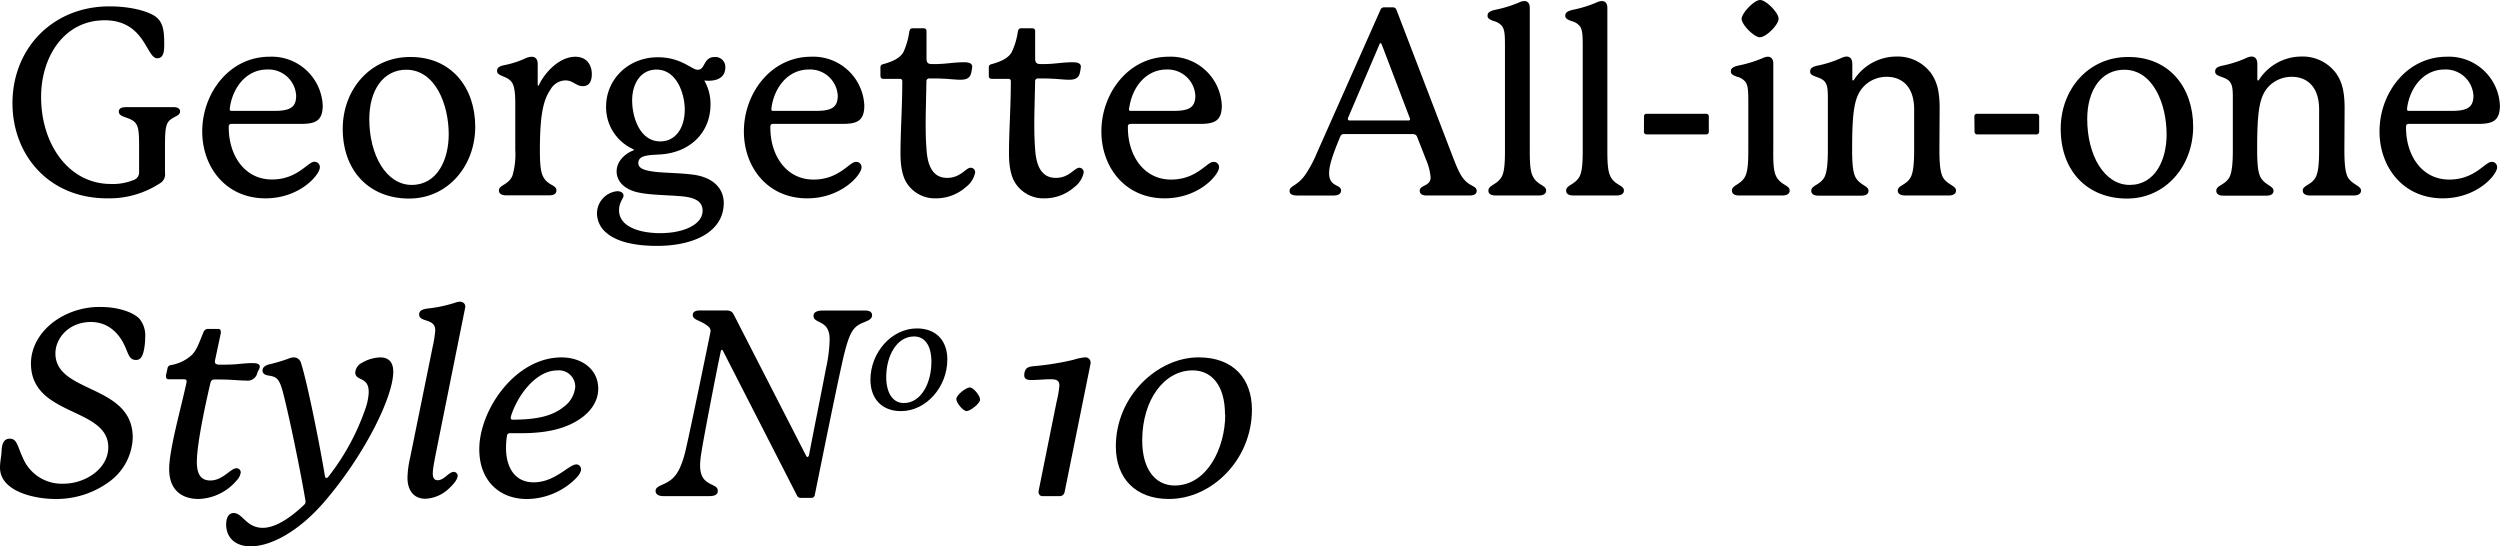 <svg xmlns="http://www.w3.org/2000/svg" width="557.14" height="121.75" viewBox="0 0 557.14 121.75"><g id="レイヤー_2" data-name="レイヤー 2"><g id="レイヤー_1-2" data-name="レイヤー 1"><path d="M40.13,24.82c0,.87-.92,1-1.85,1.63-1.33.87-1.51,2-1.51,6.26v5.8a2.28,2.28,0,0,1-1,2.26A20.65,20.65,0,0,1,23.9,44.2C10.73,44.2,2.78,34.39,2.78,23c0-12.24,9-21.58,21.58-21.58,3.65,0,7.31.64,9.63,1.86S36.6,6.55,36.6,9.8c0,1.28,0,3.19-1.57,3.19-2.43,0-2.72-8.47-11.71-8.47S9.16,12.59,9.16,21.63C9.16,32.13,15.31,41,24.71,41a12.17,12.17,0,0,0,5-.86A1.81,1.81,0,0,0,31,38.22V32.71c0-4.41-.17-5.45-2.38-6.32-1-.41-2.14-.58-2.14-1.51,0-.69.58-1,1.62-1H38.51C39.55,23.84,40.13,24.19,40.13,24.82Z"/><path d="M71.28,37.29c0,1.63-4.41,6.91-12.12,6.91-8.87,0-14.09-7-14.09-14.91,0-8.47,6-16.65,15-16.65A11.38,11.38,0,0,1,71.92,23.49c0,3.54-1.74,4.06-4.58,4.12H51.62c-.41,0-.64.17-.64.58v.29C51,34.57,54.46,40,60.61,40c5.68,0,8-3.94,9.39-3.94A1.17,1.17,0,0,1,71.28,37.29ZM51.21,24.36c0,.29.12.35.47.35h9.45c3.37,0,4.87-.7,4.87-3.37a6.17,6.17,0,0,0-6.44-5.85c-4.64,0-7.59,3.94-8.29,8.23A4.93,4.93,0,0,0,51.21,24.36Z"/><path d="M105.91,28.25c0,8.7-6.09,16-14.74,16-8.81,0-14.79-6.09-14.79-15.55,0-8.76,6.15-16,15-16C100.57,12.64,105.91,19.49,105.91,28.25ZM90.54,15.54c-5.11,0-8.24,4.53-8.24,11,0,8,3.77,14.67,9.45,14.67S100,35.61,100,29.93C100,23.26,97,15.54,90.54,15.54Z"/><path d="M131.89,16.53c0,1.39-.46,2.67-2,2.67s-2.15-1.28-3.89-1.28a3.9,3.9,0,0,0-3.3,2c-1.4,2.09-2.38,4.82-2.38,13.46,0,2.84.11,4.75.69,5.91,1,2.09,3,1.86,3,3.14,0,.81-.69,1.1-1.62,1.1h-9.57c-.93,0-1.63-.29-1.63-1.1,0-1.22,2.09-1.17,3-3.25a16.83,16.83,0,0,0,.64-5.8V23c0-2.5-.23-3.89-.76-4.64-1-1.51-3.3-1.28-3.3-2.56,0-.63.35-1,1.56-1.27A20.62,20.62,0,0,0,117.1,13a3.54,3.54,0,0,1,1.39-.35c.87,0,1.34.58,1.34,1.63v4.58c0,.12,0,.23.11.23s.18-.17.23-.29c1.22-2.49,4.35-6.15,8.07-6.15C130.5,12.64,131.89,14.21,131.89,16.53Z"/><path d="M157.82,18c-.29,0-.87-.06-.87-.06a10.38,10.38,0,0,1,1.39,5.34c0,6.2-4.47,10.67-11.08,11.13-2.44.18-5,.06-5,1.92,0,1.16,1.16,1.68,4.06,2,2.44.23,5.57.23,8.47.64,4.12.64,6.5,3,6.5,6.26,0,6.32-6.44,9.57-14.91,9.57-5.1,0-9-1-11.14-2.84a5.65,5.65,0,0,1-2.2-4.35,5,5,0,0,1,4.52-5c.87,0,1.4.41,1.4,1s-1,1.45-1,3.25c0,3.77,4.81,5.1,9.16,5.1,5.4,0,9.46-2,9.46-5,0-2.08-1.68-3-5-3.24-2.67-.24-6.32-.24-9-.76-3.48-.64-5.16-2.61-5.16-4.75,0-2.61,2.44-4.24,3.65-4.64.18-.06.18-.12.18-.18s-.06-.11-.18-.17a10.23,10.23,0,0,1-6-9.46c0-6,4.87-11,11.54-11,5.22,0,7.54,2.79,8.88,2.79,1.74,0,1.21-2.84,3.77-2.84A2.2,2.2,0,0,1,161.64,15C161.64,17,160.25,18,157.82,18Zm-16.94,4.41c0,3.65,1.68,9.1,6.26,9.1,3.6,0,5.46-3.24,5.46-7.07,0-3.66-1.86-8.93-6.27-8.93C142.79,15.49,140.88,18.62,140.88,22.39Z"/><path d="M192,37.29c0,1.63-4.41,6.91-12.12,6.91-8.88,0-14.1-7-14.1-14.91,0-8.47,6-16.65,15-16.65a11.39,11.39,0,0,1,11.84,10.85c0,3.54-1.74,4.06-4.59,4.12H172.32c-.41,0-.64.17-.64.58v.29c0,6.09,3.48,11.54,9.63,11.54,5.68,0,8-3.94,9.39-3.94A1.17,1.17,0,0,1,192,37.29ZM171.91,24.36c0,.29.12.35.46.35h9.46c3.36,0,4.87-.7,4.87-3.37a6.17,6.17,0,0,0-6.44-5.85c-4.64,0-7.6,3.94-8.29,8.23A4.93,4.93,0,0,0,171.91,24.36Z"/><path d="M217.32,38.45a5.41,5.41,0,0,1-2.08,3.25,10,10,0,0,1-6.62,2.5,7.41,7.41,0,0,1-6.32-3.08c-1.16-1.56-1.62-3.94-1.62-6.9,0-5.1.4-10.32.4-16.07,0-.4-.17-.58-.58-.58h-3.65c-.41,0-.64-.23-.64-.69V15a.67.67,0,0,1,.58-.69c2.55-.7,3.83-1.51,4.53-2.67A16.25,16.25,0,0,0,202.65,7c.12-.47.29-.7.75-.7h2.38c.47,0,.7.23.7.64v6c0,1,.23,1.34,1.27,1.34a28.51,28.51,0,0,0,3-.12c1.22-.12,2.84-.29,4.06-.29s1.86.29,1.86,1a10.46,10.46,0,0,1-.18,1.11c-.23,1.39-1,1.79-2.49,1.79-1,0-2.32-.17-3.71-.23-1.16-.06-2.09-.06-3.13-.06a.62.62,0,0,0-.7.7c0,.75-.17,7.13-.17,8.87,0,2.15,0,4.06.23,6.73.4,4.58,2.32,5.86,4.58,5.86,3,0,4.12-2.26,5.22-2.26A1,1,0,0,1,217.32,38.45Z"/><path d="M241.51,38.45a5.38,5.38,0,0,1-2.09,3.25,10,10,0,0,1-6.61,2.5,7.41,7.41,0,0,1-6.32-3.08c-1.16-1.56-1.63-3.94-1.63-6.9,0-5.1.41-10.32.41-16.07,0-.4-.17-.58-.58-.58H221c-.41,0-.64-.23-.64-.69V15a.66.66,0,0,1,.58-.69c2.55-.7,3.83-1.51,4.52-2.67A15.91,15.91,0,0,0,226.84,7c.11-.47.29-.7.75-.7H230c.46,0,.69.23.69.64v6c0,1,.24,1.34,1.28,1.34a28.6,28.6,0,0,0,3-.12c1.22-.12,2.84-.29,4.06-.29s1.85.29,1.85,1a10.15,10.15,0,0,1-.17,1.11c-.23,1.39-1,1.79-2.49,1.79-1.05,0-2.32-.17-3.72-.23-1.16-.06-2.08-.06-3.13-.06a.62.62,0,0,0-.69.7c0,.75-.18,7.13-.18,8.87,0,2.15,0,4.06.23,6.73.41,4.58,2.32,5.86,4.59,5.86,3,0,4.11-2.26,5.22-2.26A1,1,0,0,1,241.51,38.45Z"/><path d="M271.67,37.29c0,1.63-4.41,6.91-12.12,6.91-8.88,0-14.1-7-14.1-14.91,0-8.47,6-16.65,15-16.65a11.39,11.39,0,0,1,11.84,10.85c0,3.54-1.74,4.06-4.59,4.12H252c-.41,0-.64.17-.64.58v.29c0,6.09,3.48,11.54,9.63,11.54,5.68,0,8-3.94,9.39-3.94A1.17,1.17,0,0,1,271.67,37.29ZM251.6,24.36c0,.29.12.35.47.35h9.45c3.36,0,4.87-.7,4.87-3.37A6.17,6.17,0,0,0,260,15.49c-4.64,0-7.59,3.94-8.29,8.23A4.93,4.93,0,0,0,251.6,24.36Z"/><path d="M329.09,42.51c0,.64-.41,1.05-1.63,1.05h-9.62c-.93,0-1.45-.41-1.45-1.05,0-1.33,2.43-.93,2.43-3a12.76,12.76,0,0,0-1-3.89l-2-5.1c-.18-.47-.47-.64-1.11-.64H299.51a.81.81,0,0,0-.81.52c-1.63,3.89-2.5,6.44-2.5,8.18,0,3.19,2.67,2.43,2.67,3.89,0,.75-.7,1.1-1.68,1.1h-8.06c-1.11,0-1.74-.29-1.74-1,0-1.28,1.79-1,3.71-3.94a26.94,26.94,0,0,0,2.32-4.41l14.21-32a.84.84,0,0,1,.87-.58h1.85a.82.82,0,0,1,.87.58l12.65,33c1.1,2.85,1.74,4.12,2.72,5.11C327.87,41.58,329.09,41.53,329.09,42.51ZM300.49,26.1a.87.87,0,0,0-.11.41c0,.17.11.34.4.34h13.11c.23,0,.35-.11.35-.29a1,1,0,0,0-.12-.4L308,10.09c-.18-.4-.18-.46-.35-.46s-.18.11-.29.4Z"/><path d="M341.62,39.32c1,2,2.95,1.92,2.95,3.14,0,.81-.75,1.1-1.62,1.1h-9.69c-.87,0-1.56-.29-1.56-1.1,0-1.22,2-1.28,3-3.14.58-1.16.69-3.07.69-5.91V10.67c0-2.49,0-3.83-.58-4.75a3.34,3.34,0,0,0-1.91-1.22c-.81-.29-1.39-.58-1.39-1.16s.23-1,1.62-1.34A27.24,27.24,0,0,0,338.6.52a2.91,2.91,0,0,1,1.1-.29c.7,0,1.22.47,1.22,1.51V33.41C340.92,36.31,341,38.16,341.62,39.32Z"/><path d="M358.9,39.32c1,2,3,1.92,3,3.14,0,.81-.76,1.1-1.63,1.1h-9.68c-.87,0-1.57-.29-1.57-1.1,0-1.22,2-1.28,3-3.14.58-1.16.7-3.07.7-5.91V10.67c0-2.49,0-3.83-.58-4.75a3.37,3.37,0,0,0-1.92-1.22c-.81-.29-1.39-.58-1.39-1.16s.23-1,1.62-1.34A27.24,27.24,0,0,0,355.88.52,3,3,0,0,1,357,.23c.69,0,1.21.47,1.21,1.51V33.41C358.2,36.31,358.32,38.16,358.9,39.32Z"/><path d="M366.38,26a.56.56,0,0,1,.64-.64h13.16a.58.58,0,0,1,.64.64v3.31a.58.58,0,0,1-.64.64H367a.58.58,0,0,1-.64-.64Z"/><path d="M395.84,39.32c1.05,2,3,1.92,3,3.14,0,.81-.75,1.1-1.62,1.1h-9.69c-.87,0-1.56-.29-1.56-1.1,0-1.22,2-1.28,2.95-3.14.58-1.16.7-3.07.7-5.91V23.08c0-2.49,0-3.82-.58-4.75a3.34,3.34,0,0,0-1.91-1.22c-.82-.29-1.4-.58-1.4-1.16s.24-1,1.63-1.33a28.1,28.1,0,0,0,5.51-1.69,2.86,2.86,0,0,1,1.1-.29c.7,0,1.22.47,1.22,1.51V33.41C395.15,36.31,395.26,38.16,395.84,39.32Zm-3.59-31c-1.34,0-4.12-2.84-4.12-4.11S390.91,0,392.25,0s4.12,2.84,4.12,4.18S393.58,8.29,392.25,8.29Z"/><path d="M432.21,33.35c0,3,.17,5.22.87,6.32,1,1.51,2.84,1.74,2.84,2.79,0,.81-.75,1.1-1.62,1.1h-9.75c-.87,0-1.62-.29-1.62-1.1,0-1.17,2-1.22,2.9-3,.58-1.1.75-3.19.75-6.09v-9c0-5-2.66-7.25-6.09-7.25a7.05,7.05,0,0,0-5,2c-2.21,2.21-2.73,5.34-2.73,14.27,0,3,.17,5.1.81,6.21,1,1.68,2.84,1.85,2.84,2.9,0,.81-.69,1.1-1.56,1.1h-9.63c-.87,0-1.57-.29-1.57-1.1,0-1.22,2.09-1.28,3-3.14.52-1.16.7-3.13.7-6V22c0-1.86-.06-2.9-.58-3.65-.93-1.4-3.37-1.11-3.37-2.38,0-.64.29-1.05,1.63-1.34a25.3,25.3,0,0,0,5.39-1.74,3,3,0,0,1,1.1-.29c.76,0,1.28.53,1.28,1.63v3.42c0,.17.06.29.17.29s.18-.12.29-.29a11.29,11.29,0,0,1,9.4-5.05,9.25,9.25,0,0,1,7.6,3.6c1.27,1.74,2,3.83,2,7.89Z"/><path d="M440,26a.56.56,0,0,1,.64-.64h13.16a.58.58,0,0,1,.64.64v3.31a.58.58,0,0,1-.64.64H440.68a.58.58,0,0,1-.64-.64Z"/><path d="M488.76,28.25c0,8.7-6.09,16-14.73,16-8.82,0-14.79-6.09-14.79-15.55,0-8.76,6.14-16,15-16C483.42,12.64,488.76,19.49,488.76,28.25ZM473.39,15.54c-5.1,0-8.24,4.53-8.24,11,0,8,3.77,14.67,9.46,14.67s8.23-5.57,8.23-11.25C482.84,23.26,479.88,15.54,473.39,15.54Z"/><path d="M522.46,33.35c0,3,.17,5.22.87,6.32,1,1.51,2.84,1.74,2.84,2.79,0,.81-.76,1.1-1.63,1.1H514.8c-.87,0-1.62-.29-1.62-1.1,0-1.17,2-1.22,2.9-3,.58-1.1.75-3.19.75-6.09v-9c0-5-2.67-7.25-6.09-7.25a7.08,7.08,0,0,0-5,2c-2.2,2.21-2.72,5.34-2.72,14.27,0,3,.17,5.1.81,6.21,1,1.68,2.84,1.85,2.84,2.9,0,.81-.7,1.1-1.57,1.1h-9.62c-.87,0-1.57-.29-1.57-1.1,0-1.22,2.09-1.28,3-3.14.52-1.16.69-3.13.69-6V22c0-1.86-.05-2.9-.58-3.65-.92-1.4-3.36-1.11-3.36-2.38,0-.64.29-1.05,1.62-1.34a25.22,25.22,0,0,0,5.4-1.74,2.86,2.86,0,0,1,1.1-.29c.75,0,1.28.53,1.28,1.63v3.42c0,.17.05.29.17.29s.17-.12.29-.29a11.29,11.29,0,0,1,9.4-5.05,9.23,9.23,0,0,1,7.59,3.6c1.28,1.74,2,3.83,2,7.89Z"/><path d="M556.5,37.29c0,1.63-4.41,6.91-12.12,6.91-8.87,0-14.09-7-14.09-14.91,0-8.47,6-16.65,15-16.65a11.38,11.38,0,0,1,11.83,10.85c0,3.54-1.74,4.06-4.58,4.12H536.84c-.41,0-.64.17-.64.58v.29c0,6.09,3.48,11.54,9.63,11.54,5.68,0,8-3.94,9.4-3.94A1.16,1.16,0,0,1,556.5,37.29ZM536.43,24.36c0,.29.12.35.47.35h9.45c3.37,0,4.87-.7,4.87-3.37a6.17,6.17,0,0,0-6.43-5.85c-4.64,0-7.6,3.94-8.3,8.23A4.93,4.93,0,0,0,536.43,24.36Z"/><path d="M32.36,75.12a17.06,17.06,0,0,1-.11,1.8c-.29,2.32-.81,3.3-1.92,3.3-1.56,0-1.68-1.33-2.55-3.19s-3-5.27-7.54-5.27c-4.87,0-7.89,3.59-7.89,7,0,9,17.23,6.79,17.23,18.74a12.62,12.62,0,0,1-4.93,9.63A19.89,19.89,0,0,1,12.3,111.2c-4.64,0-12.3-1.69-12.3-7,0-1.28.29-2.38.35-3.6.06-1.57.4-2.84,1.85-2.84,1.63,0,1.69,1.74,2.9,4.29a9.38,9.38,0,0,0,9.11,5.74c4.7,0,9.92-3.25,9.92-8.12,0-9-17.23-6.78-17.23-18.67,0-4.12,2.55-7.72,6-9.92a17.33,17.33,0,0,1,9.52-2.67c3.88,0,7.25,1.16,8.64,2.61A5.81,5.81,0,0,1,32.36,75.12Z"/><path d="M53.65,105.28a3.12,3.12,0,0,1-.87,1.74,11.58,11.58,0,0,1-8.53,4.18c-3.19,0-6.55-1.51-6.55-6.67,0-4.35,2.67-13.69,3.83-19.14a1.8,1.8,0,0,0,.06-.41c0-.29-.18-.46-.58-.46H37.53A.51.51,0,0,1,37,84a2.17,2.17,0,0,1,0-.4L37.35,82a.8.8,0,0,1,.7-.63,9.33,9.33,0,0,0,4.58-2.15C43.91,78,44.37,76.34,45.36,74a1.06,1.06,0,0,1,1-.7h2.21c.46,0,.63.24.63.58a2.14,2.14,0,0,1,0,.41L48,79.93a5.23,5.23,0,0,0-.12.64c0,.52.35.7,1.16.7s1.86,0,3-.06,2.78-.29,4-.29c1,0,1.85.06,1.85.81,0,.41-.34.81-.52,1.28a2.22,2.22,0,0,1-2.55,1.8c-1.16,0-2.38-.12-3.6-.18s-2.37-.06-3.48-.06c-.52,0-.75.35-.87.87-.58,2.5-3,12.94-3,17.52,0,2.84,1,4.12,3,4.12,2.79,0,4.53-2.73,5.8-2.73A.93.93,0,0,1,53.65,105.28Z"/><path d="M87.64,82.83c0,5.8-6.73,19.14-15.72,29.41-5.28,6-11.37,9.51-16.07,9.51-3.59,0-5.45-2.09-5.45-4.87,0-1.34.47-2.55,1.68-2.55,2,0,2.79,3.3,6.5,3.3,3,0,6.5-2.55,9.22-5.16a.8.8,0,0,0,.29-.64,2.94,2.94,0,0,0-.06-.52c-1.16-6.84-3.59-18.56-5-24-.76-2.78-1.34-3.25-2.73-3.54-.46-.11-1.8-.11-1.8-1.22,0-.46.29-1,1.4-1.33a36.73,36.73,0,0,0,4.35-1.28,3,3,0,0,1,1.21-.29,1.65,1.65,0,0,1,1.63,1.28c1.45,4.47,4.29,18.85,5.33,25.23.06.29.18.35.35.35s.29-.12.52-.41a52.17,52.17,0,0,0,8.3-15.48,12.35,12.35,0,0,0,.58-3.25c0-3.6-3-2.32-3-4.41a2.69,2.69,0,0,1,1.57-2.15,8.49,8.49,0,0,1,4-1.16C86.36,79.64,87.64,80.46,87.64,82.83Z"/><path d="M102,106c0,.7-.7,1.74-2.09,3a8.14,8.14,0,0,1-5.1,2.15c-2.61,0-4-1.86-4-4.7a21.75,21.75,0,0,1,.58-4.41l5-24.59A26.38,26.38,0,0,0,97,73.61c0-2.78-3.59-1.68-3.59-3.54,0-.75.58-1.16,2-1.33a29.11,29.11,0,0,0,6-1.28,4,4,0,0,1,1-.23c.76,0,1.28.41,1.28,1.1a1.8,1.8,0,0,1-.06.41L97.84,97.51c-.87,4.41-1.39,6.73-1.39,8,0,.76.18,1.51,1.1,1.51,1.45,0,2.44-1.86,3.6-1.86A.9.9,0,0,1,102,106Z"/><path d="M113,97a17.56,17.56,0,0,0-.23,2.9c0,4,1.8,7.59,6.15,7.59,4.81,0,7.83-4,9.57-4a1.09,1.09,0,0,1,1,1.1c0,.76-.7,1.86-2.9,3.54a15.66,15.66,0,0,1-9.16,3.08c-6.15,0-10.62-4.12-10.62-11.08,0-8.76,8-20.48,18.33-20.48,4.35,0,8.18,2.5,8.18,7,0,2.9-1.92,5.92-6.15,7.89-3.13,1.51-7.08,2-10.9,2-.87,0-1.74,0-2.61,0A.62.62,0,0,0,113,97Zm12.53-6.27a6.13,6.13,0,0,0,2.67-4.58,3.64,3.64,0,0,0-4-3.6c-4.75,0-8.81,5.51-10.26,10a1.93,1.93,0,0,0-.12.58c0,.29.17.4.46.4C119.59,93.51,123,92.75,125.57,90.72Z"/><path d="M194.35,70.25c0,1-1.15,1.27-2.2,1.74-2,.87-2.78,2.09-3.94,6.61s-6.21,29.69-6.62,31.67a.76.76,0,0,1-.81.69h-2.26a.9.9,0,0,1-.93-.58L161.18,78.31c-.12-.23-.17-.35-.29-.35s-.23.18-.29.47c-1,4.69-3.94,19.95-4.29,22.44a18.29,18.29,0,0,0-.29,2.73c0,2.49.81,3.48,2.26,4.23,1,.52,1.68.7,1.68,1.57s-.75,1.16-1.85,1.16H147.84c-1,0-1.74-.35-1.74-1.16s.93-1.11,1.91-1.57c2-.93,3.43-2.2,4.64-6.9.82-3.19,5.11-24.13,5.63-26.68a2.61,2.61,0,0,0,.06-.58c0-.64-.64-1.1-1.51-1.62-1.16-.7-2.44-.87-2.44-1.86,0-.7.64-1,1.51-1h5.86c1.1,0,1.45.29,1.8,1l16,31.21c.17.34.29.46.4.46s.29-.18.35-.52c1-5.28,2.84-14.33,3.77-19.26a32.22,32.22,0,0,0,.81-6.44c0-4.52-3.59-3.36-3.59-5.27,0-.76.75-1.16,2-1.16h9.29C193.66,69.15,194.35,69.49,194.35,70.25Z"/><path d="M211.12,80.12c0,6.09-4.7,11.5-10.34,11.5-4.27,0-6.8-2.78-6.8-7,0-6,4.66-11.43,10.38-11.43C208.86,73.22,211.12,76.13,211.12,80.12Zm-3.55.51c0-3.83-1.62-5.65-3.85-5.65-3.93,0-6.22,4.39-6.22,9.06,0,3.55,1.48,5.78,3.92,5.78C205.24,89.82,207.57,85.43,207.57,80.63Z"/><path d="M213.12,88.94c0-.94,2.19-2.6,3-2.6s2.3,1.83,2.3,2.71-2.23,2.57-3,2.57S213.12,89.79,213.12,88.94Z"/><path d="M237.26,109.63a1.1,1.1,0,0,1-1.22.93h-3.59a.87.87,0,0,1-1-.93,2.07,2.07,0,0,1,.06-.46l3.94-19.55a23.6,23.6,0,0,0,.64-3.71c0-1.34-1-1.39-2.09-1.39-1.27,0-2.72.17-4.23.17-1.1,0-1.51-.35-1.51-1.1a2.51,2.51,0,0,1,.35-1.28c.29-.4.7-.58,1.57-.69a60.73,60.73,0,0,0,9.1-1.45,11.34,11.34,0,0,1,2.5-.53,1.16,1.16,0,0,1,1.27,1.16,2.13,2.13,0,0,1-.06.47Z"/><path d="M279,91.3c0,11.14-8.93,19.9-18.5,19.9-7.37,0-11.83-4.53-11.83-11.72,0-11.19,9.28-19.84,18.44-19.84C275,79.64,279,84.52,279,91.3Zm-6,1.1c0-6.78-3.19-9.86-7.2-9.86-6.32,0-11.25,6.5-11.25,15.66,0,6.21,2.79,10,7.25,10C269,108.18,273.05,99.83,273.05,92.4Z"/></g></g></svg>